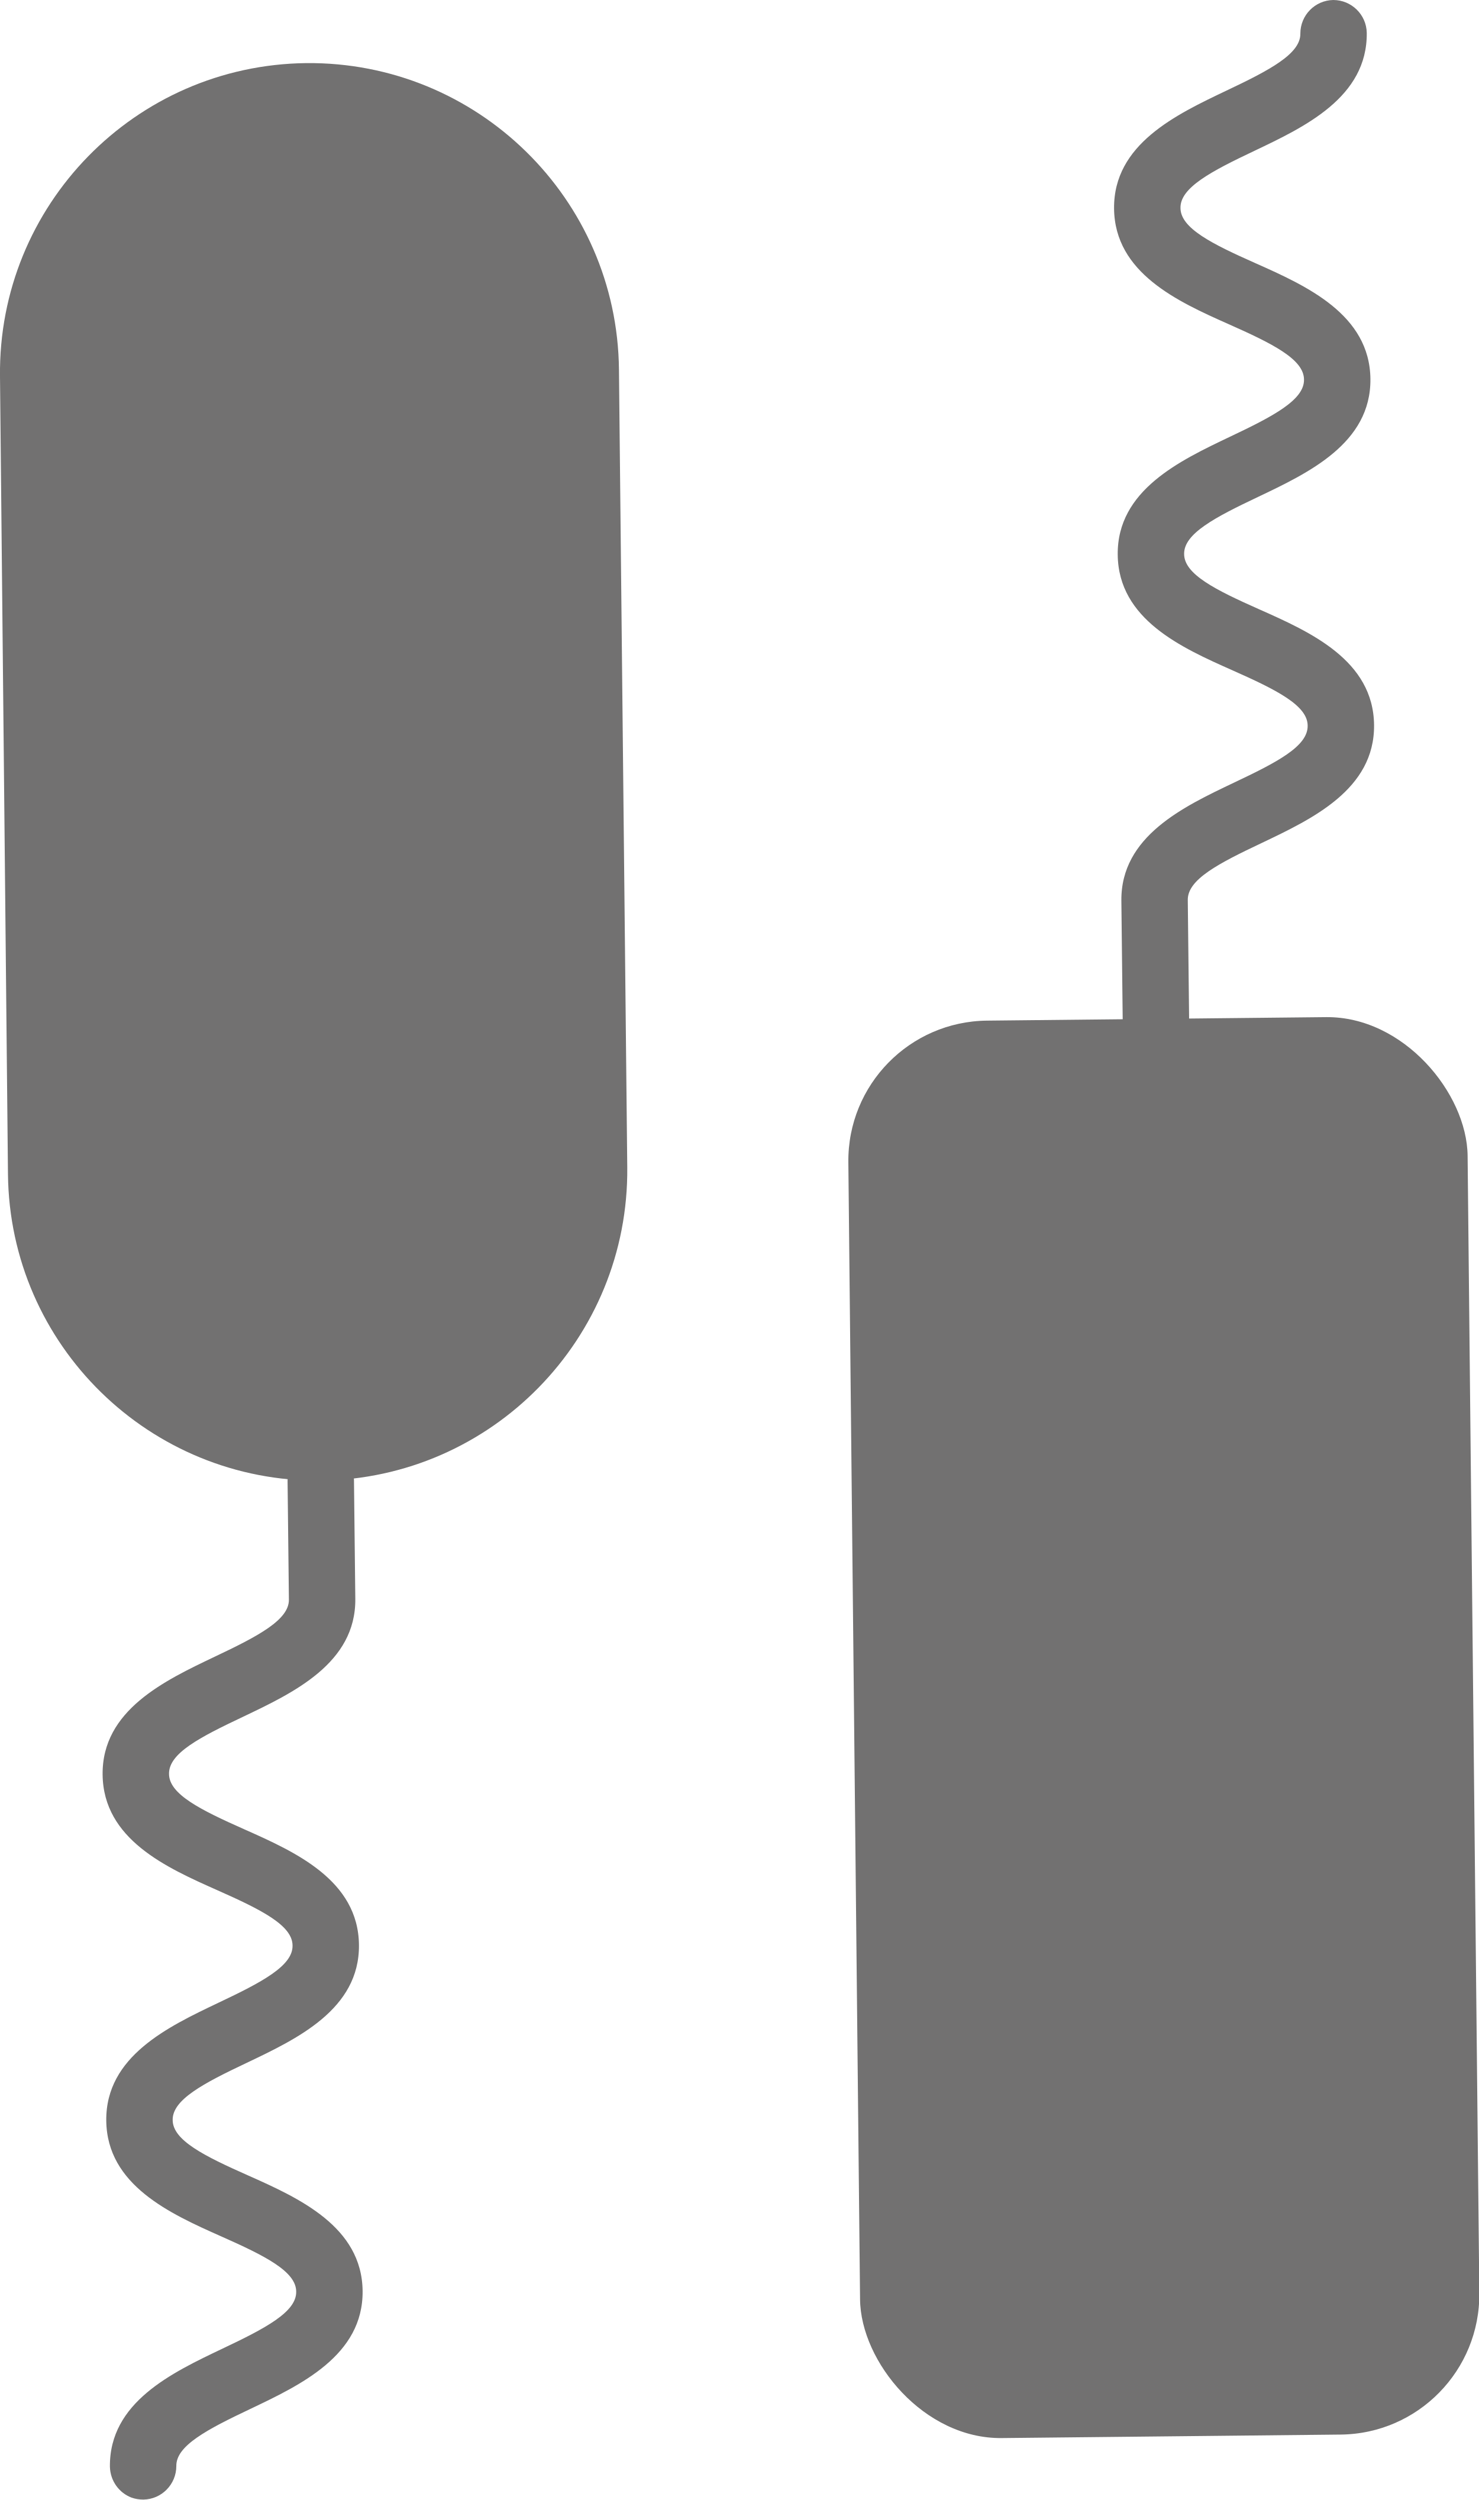 <?xml version="1.0" encoding="UTF-8"?>
<svg id="_レイヤー_2" xmlns="http://www.w3.org/2000/svg" width="44.54" height="75.27" viewBox="0 0 44.54 75.27">
  <defs>
    <style>
      .cls-1 {
        fill: #727171;
      }
    </style>
  </defs>
  <g id="_レイヤー_2-2">
    <g>
      <path class="cls-1" d="M9.22,1.9h0c5.15-.05,9.37,4.08,9.42,9.23l.25,24.02c.05,5.15-4.08,9.37-9.23,9.43h0c-5.15.05-9.37-4.08-9.42-9.23L0,11.33C-.06,6.18,4.07,1.96,9.22,1.9Z"/>
      <path class="cls-1" d="M3.96,75.2c-.37-.14-.64-.5-.65-.93-.02-1.94,1.87-2.83,3.38-3.55,1.31-.62,2.24-1.11,2.23-1.72,0-.61-.94-1.08-2.27-1.67-1.53-.68-3.43-1.54-3.45-3.48s1.87-2.83,3.38-3.55c1.31-.62,2.24-1.11,2.23-1.72,0-.61-.94-1.08-2.27-1.67-1.53-.68-3.43-1.53-3.45-3.48-.02-1.94,1.87-2.83,3.38-3.55,1.31-.62,2.24-1.11,2.23-1.72l-.04-3.58c0-.55.44-1,.99-1.01.55,0,1,.44,1.01.99l.04,3.58c.02,1.94-1.87,2.83-3.38,3.55-1.31.62-2.24,1.1-2.23,1.72,0,.61.94,1.08,2.27,1.67,1.53.68,3.43,1.53,3.45,3.48.02,1.94-1.87,2.83-3.38,3.55-1.31.62-2.24,1.11-2.23,1.72,0,.61.94,1.08,2.27,1.67,1.53.68,3.43,1.54,3.45,3.48s-1.87,2.83-3.38,3.55c-1.31.62-2.24,1.11-2.23,1.72,0,.55-.44,1-.99,1.01-.13,0-.25-.02-.36-.06h0Z"/>
      <g>
        <rect class="cls-1" x="25.72" y="30.68" width="18.65" height="42.68" rx="4.22" ry="4.22" transform="translate(-.53 .36) rotate(-.59)"/>
        <path class="cls-1" d="M34.46,31.63c-.37-.14-.64-.5-.65-.93l-.04-3.58c-.02-1.94,1.87-2.83,3.38-3.55,1.31-.62,2.24-1.1,2.23-1.72,0-.61-.94-1.08-2.27-1.67-1.53-.68-3.43-1.53-3.45-3.48-.02-1.94,1.87-2.83,3.38-3.55,1.31-.62,2.24-1.11,2.23-1.72,0-.61-.94-1.08-2.27-1.67-1.53-.68-3.43-1.54-3.45-3.48s1.87-2.83,3.38-3.55c1.31-.62,2.24-1.11,2.23-1.72C39.16.46,39.6.01,40.15,0,40.7,0,41.15.44,41.16.99c.02,1.94-1.87,2.83-3.38,3.55-1.31.62-2.24,1.11-2.23,1.72,0,.61.94,1.08,2.27,1.67,1.53.68,3.43,1.54,3.45,3.48.02,1.94-1.87,2.83-3.38,3.55-1.31.62-2.24,1.11-2.23,1.72,0,.61.94,1.08,2.27,1.67,1.53.68,3.43,1.53,3.45,3.48.02,1.94-1.87,2.83-3.38,3.55-1.31.62-2.24,1.1-2.23,1.72l.04,3.58c0,.55-.44,1-.99,1.01-.13,0-.25-.02-.36-.06Z"/>
      </g>
    </g>
  </g>
</svg>